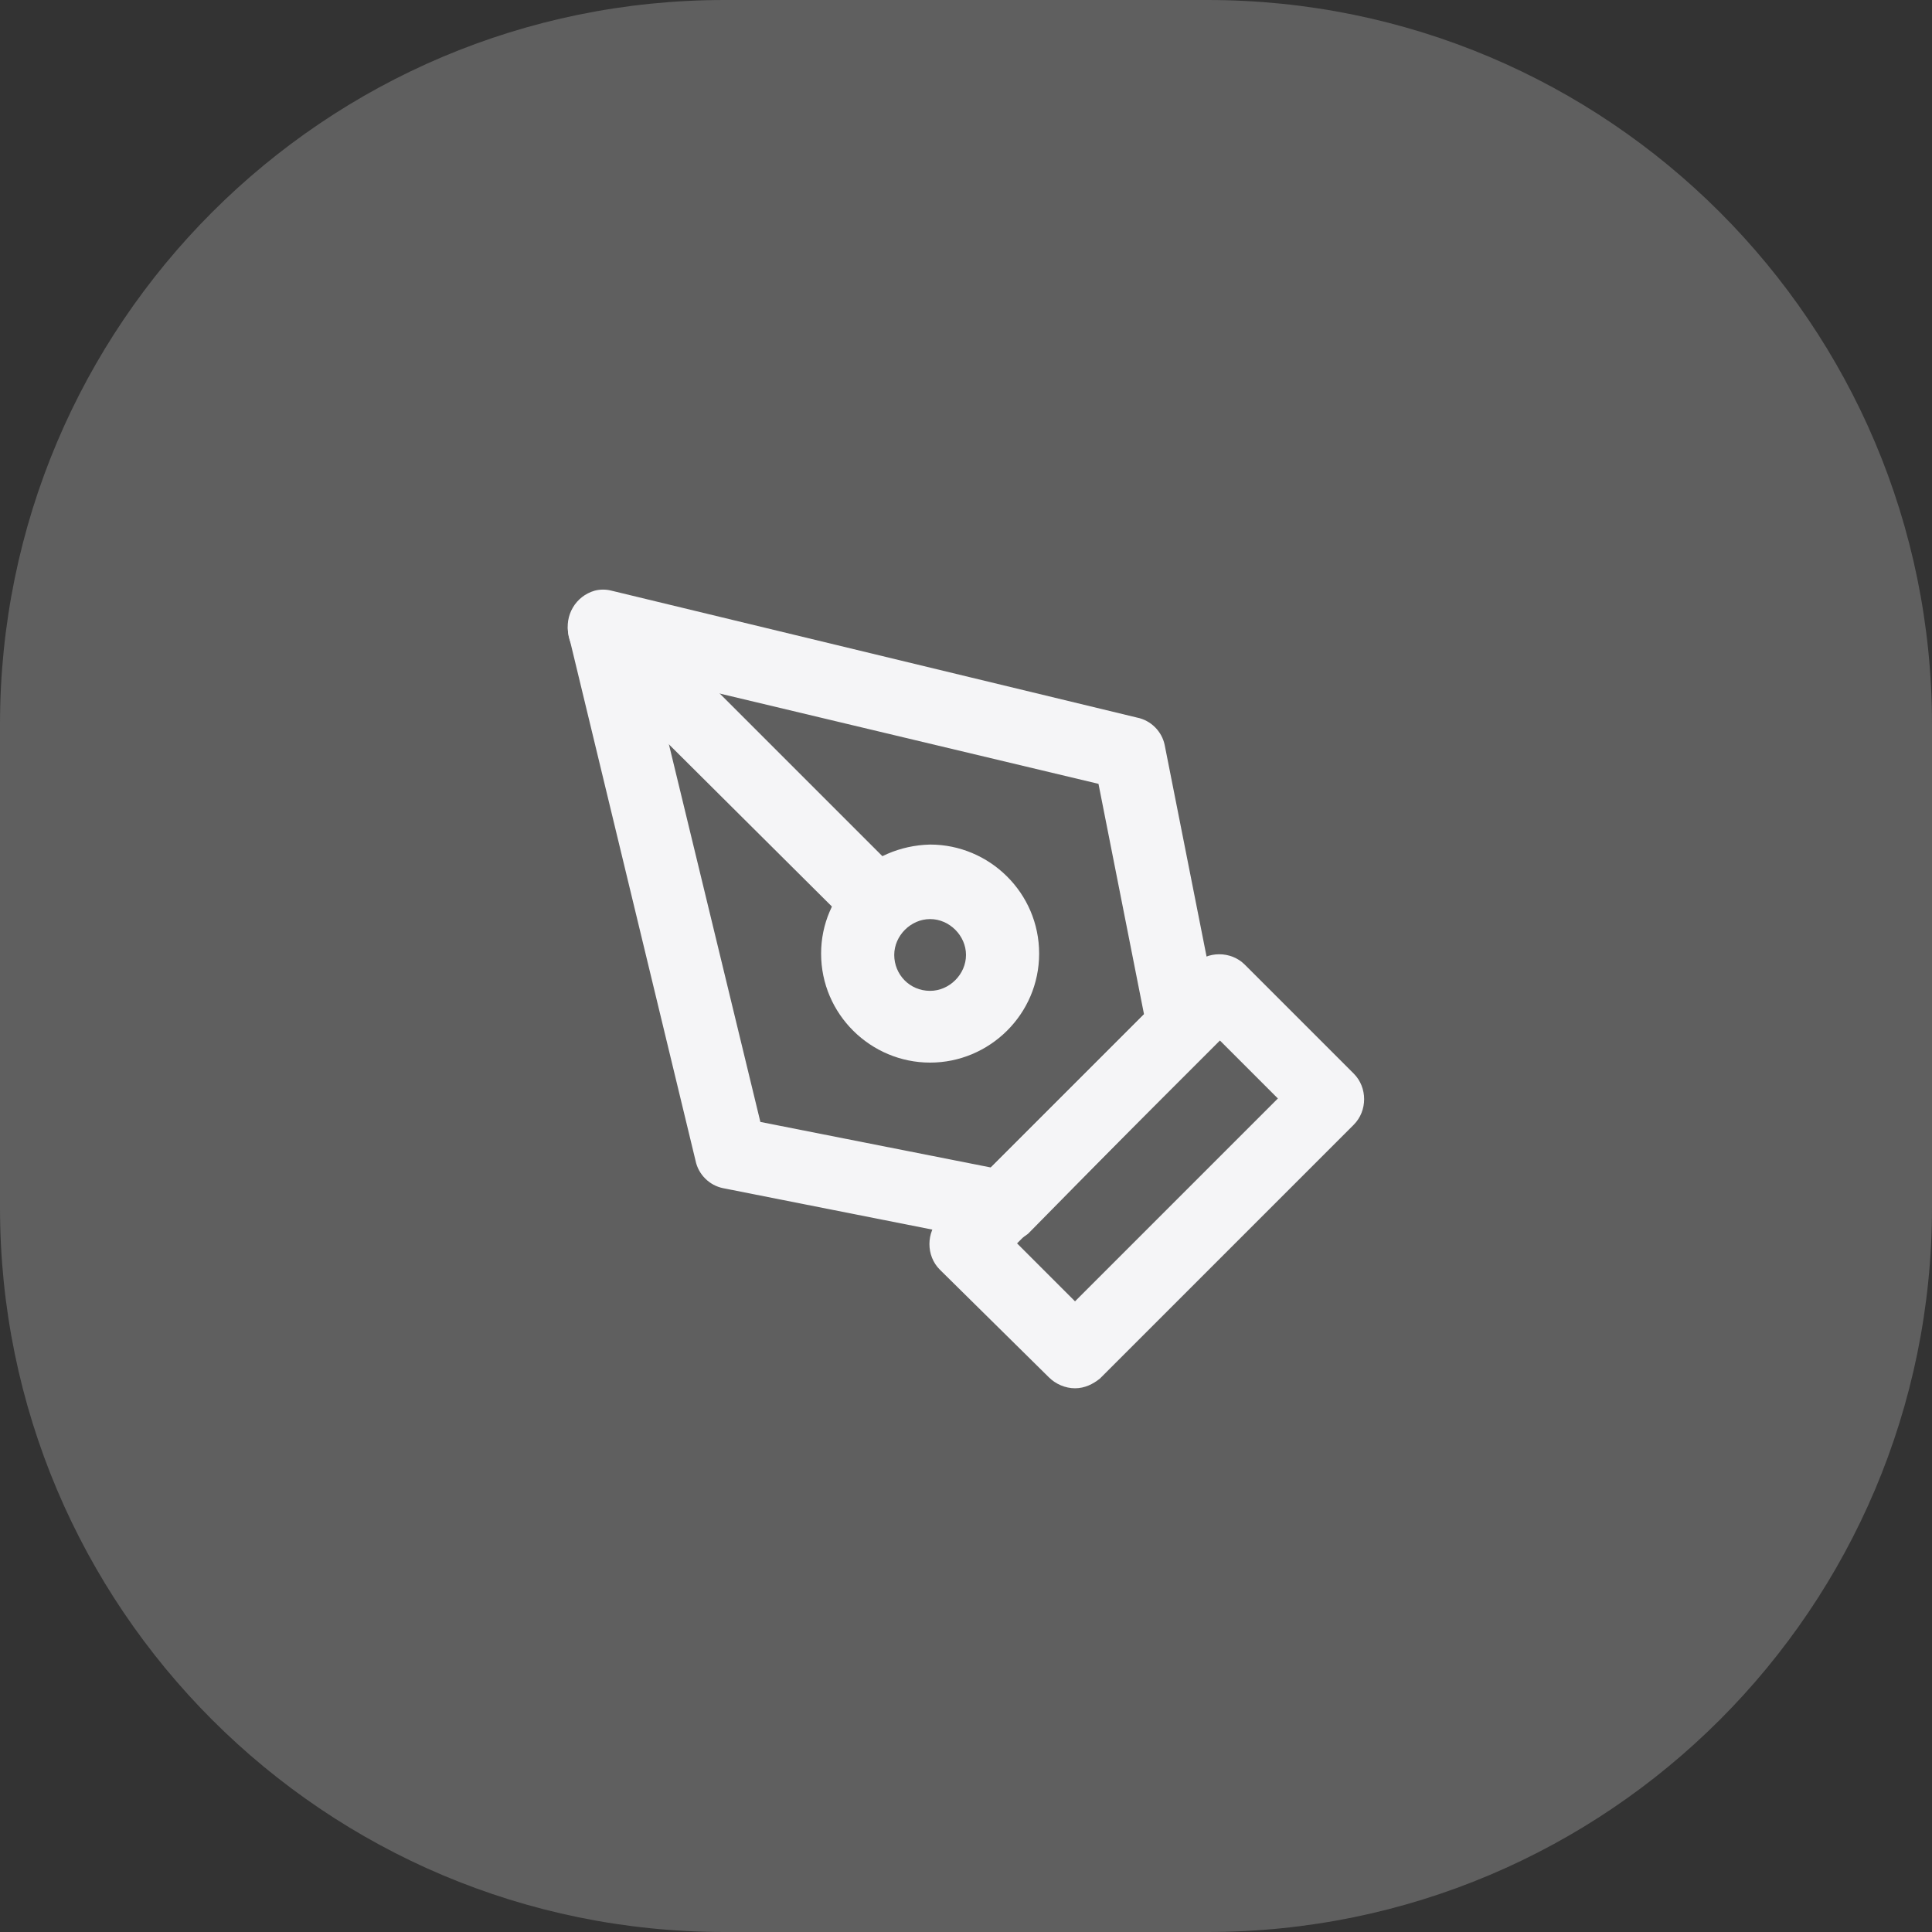 <?xml version="1.0" encoding="utf-8"?>
<!-- Generator: Adobe Illustrator 27.9.0, SVG Export Plug-In . SVG Version: 6.00 Build 0)  -->
<svg version="1.1" id="レイヤー_1" xmlns="http://www.w3.org/2000/svg" xmlns:xlink="http://www.w3.org/1999/xlink" x="0px"
	 y="0px" viewBox="0 0 140 140" style="enable-background:new 0 0 140 140;" xml:space="preserve">
<rect x="0" y="0" width="140" height="140" fill="#333333" stroke="none"/>
<style type="text/css">
	.st0{fill:#5F5F5F;}
	.st1{fill:#F5F5F7;}
</style>
<g id="グループ_13179" transform="translate(-473 -2808)">
	<g transform="matrix(1, 0, 0, 1, 473, 2808)">
		<path id="長方形_3169-2" class="st0" d="M52.5,0h35c29,0,52.5,23.5,52.5,52.5v35c0,29-23.5,52.5-52.5,52.5h-35
			C23.5,140,0,116.5,0,87.5v-35C0,23.5,23.5,0,52.5,0z"/>
	</g>
	<g id="Icon_feather-pen-tool" transform="translate(525 2861)">
		<path id="パス_58125" class="st1" d="M25.9,47.6c-0.7,0-1.4-0.3-1.9-0.8L16.1,39c-1-1-1-2.7,0-3.7l18.4-18.4c1-1,2.7-1,3.7,0
			l7.9,7.9c1,1,1,2.7,0,3.7L27.7,46.9C27.2,47.3,26.6,47.6,25.9,47.6z M21.7,37.1l4.2,4.2l14.7-14.7l-4.2-4.2L21.7,37.1z"/>
		<path id="パス_58126" class="st1" d="M20.6,37.1c-0.2,0-0.3,0-0.5-0.1L0.4,33.1c-1-0.2-1.8-1-2-2l-9.2-38.1
			c-0.3-1.4,0.5-2.8,1.9-3.2c0.4-0.1,0.8-0.1,1.2,0l38.1,9.2c1,0.2,1.8,1,2,2l3.9,19.7c0.2,0.9-0.1,1.8-0.7,2.4L22.5,36.4
			C22,36.8,21.3,37.1,20.6,37.1z M3.1,28.3l16.7,3.3l11.1-11.1L27.6,3.8L-4.7-3.9L3.1,28.3z"/>
		<path id="パス_58127" class="st1" d="M11.7,15c-0.7,0-1.4-0.3-1.9-0.8L-10.1-5.6c-1-1-1-2.7,0-3.7s2.7-1,3.7,0l19.9,19.9
			c1,1,1,2.7,0,3.7C13,14.8,12.4,15,11.7,15z"/>
		<path id="パス_58128" class="st1" d="M15.4,8.2c4.3,0,7.9,3.5,7.9,7.9S19.7,24,15.4,24s-7.9-3.5-7.9-7.9
			C7.5,11.8,11,8.3,15.4,8.2z M15.4,18.8c1.4,0,2.6-1.2,2.6-2.6c0-1.4-1.2-2.6-2.6-2.6c-1.4,0-2.6,1.2-2.6,2.6
			C12.8,17.6,13.9,18.8,15.4,18.8z"/>
	</g>
</g>
</svg>
